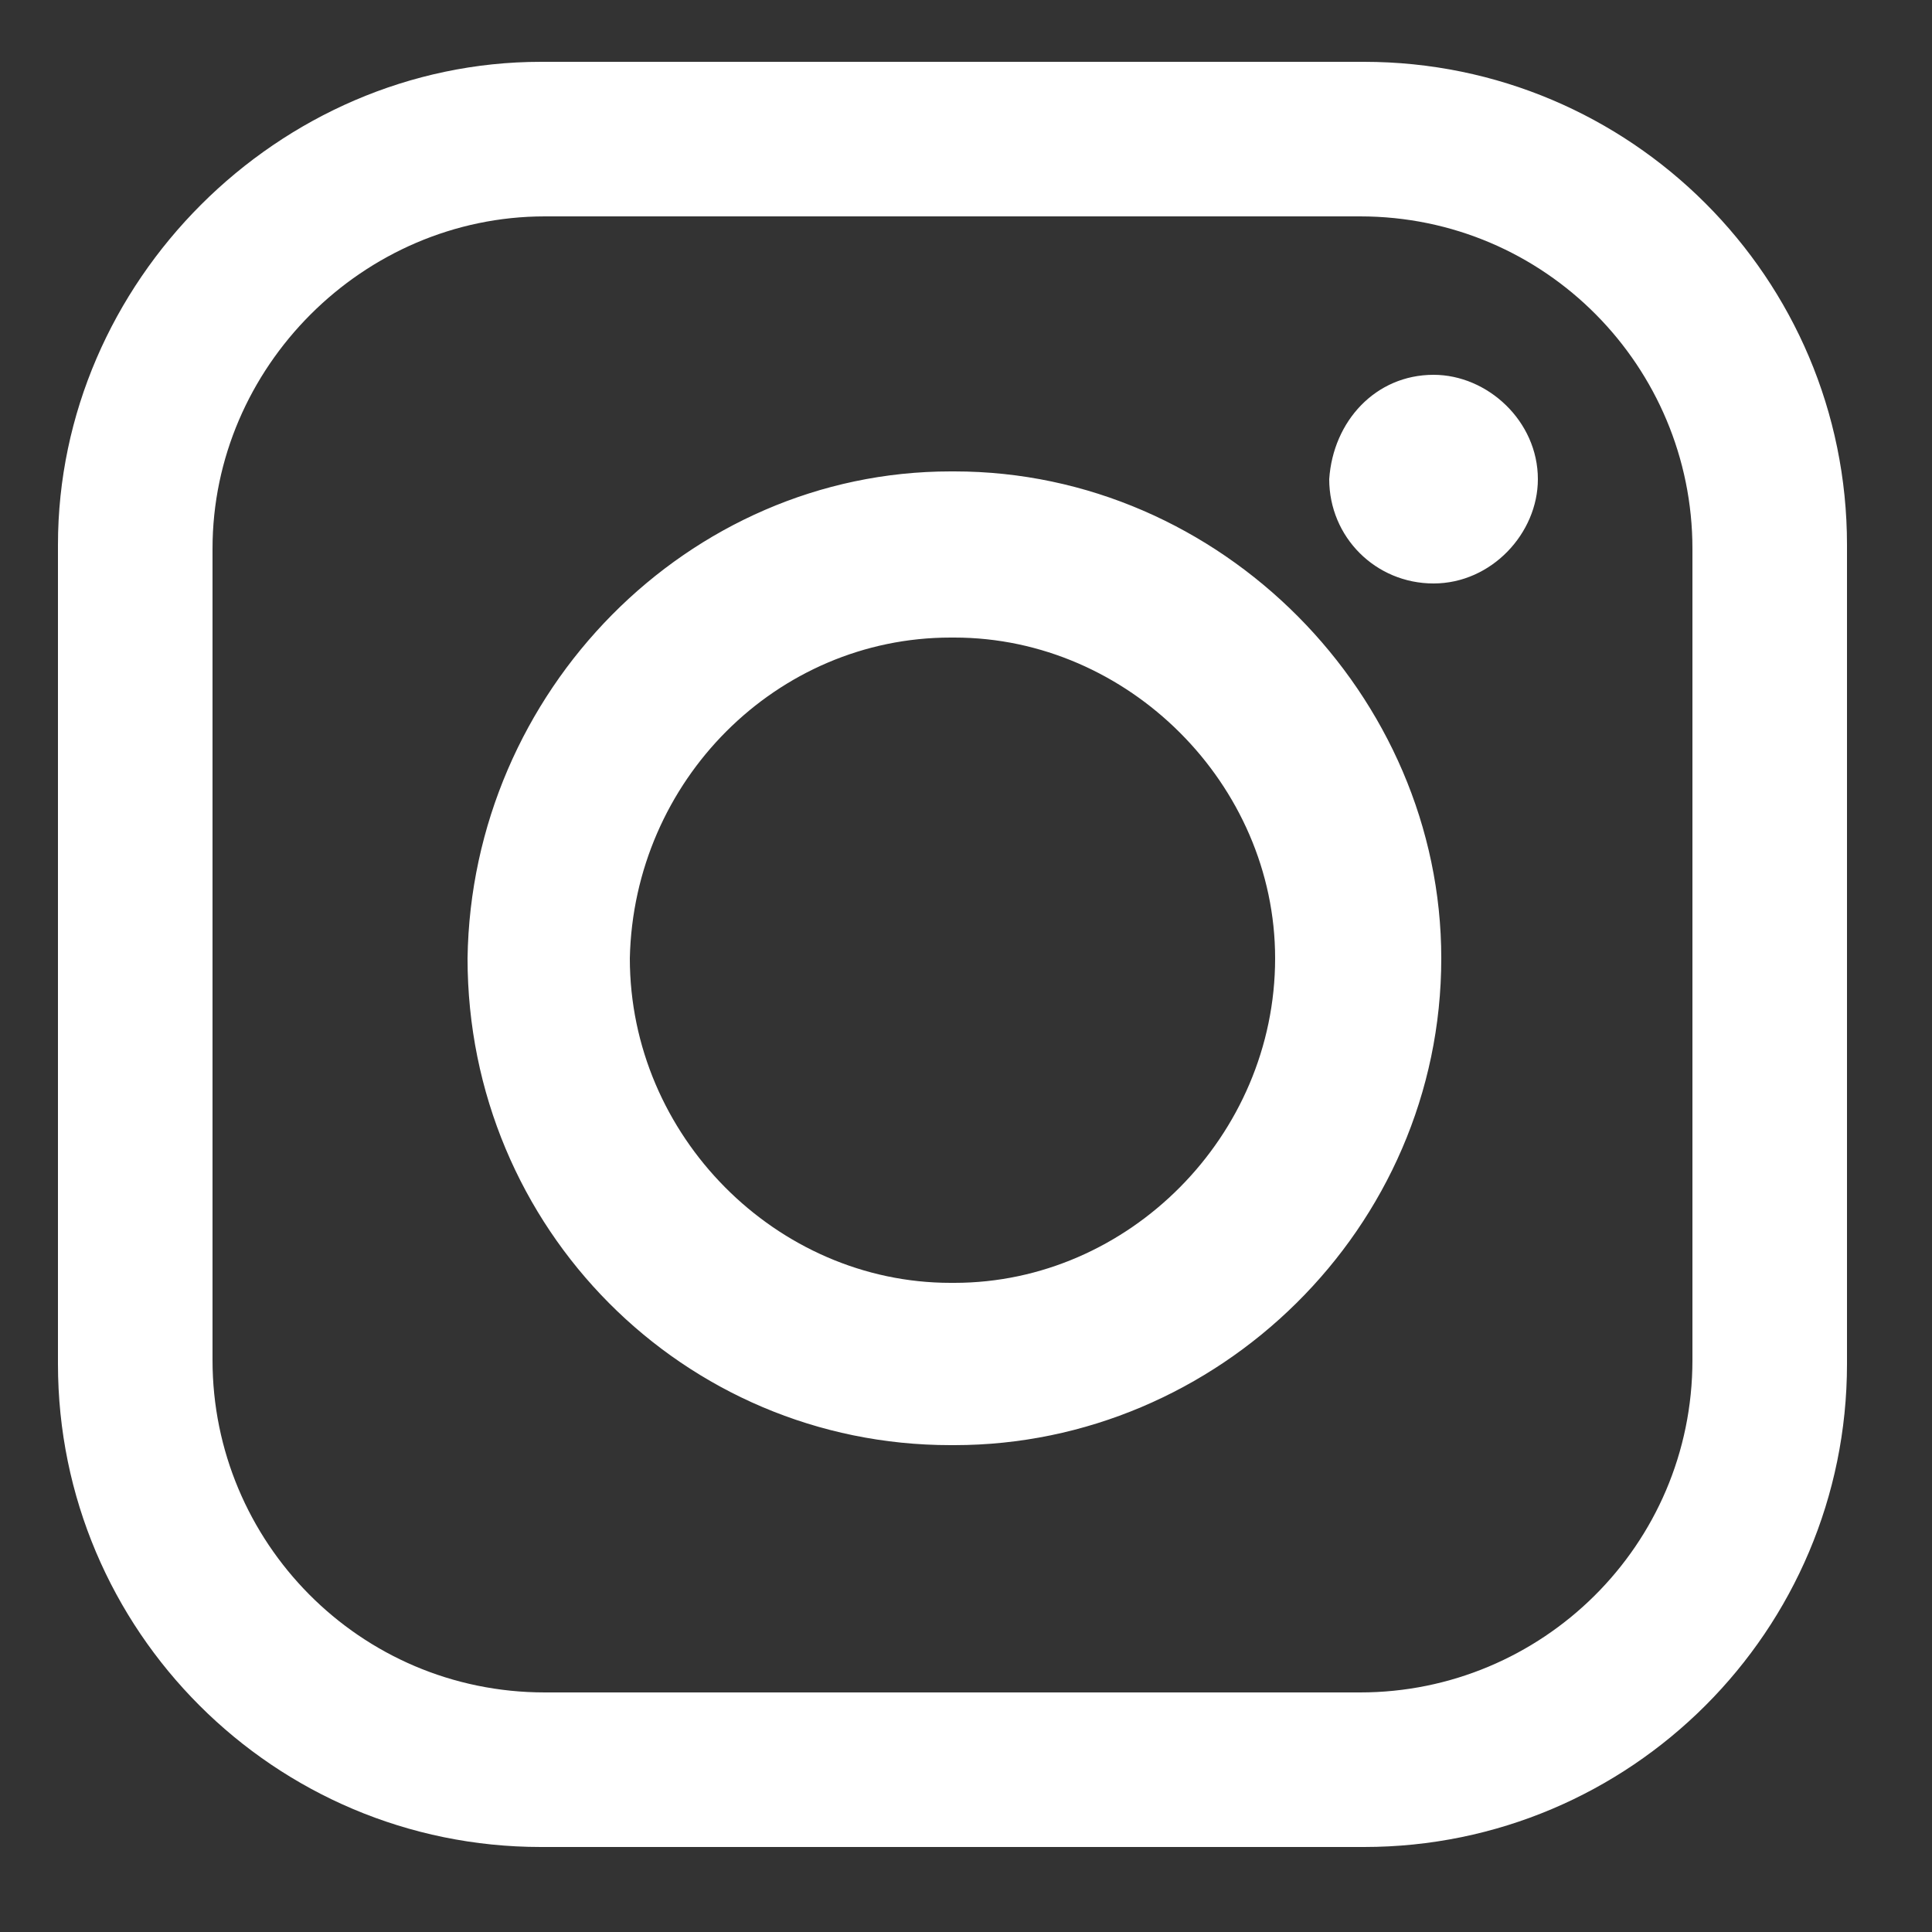 <?xml version="1.0" encoding="utf-8"?>
<!-- Generator: Adobe Illustrator 24.1.2, SVG Export Plug-In . SVG Version: 6.00 Build 0)  -->
<svg version="1.1" id="Layer_1" xmlns="http://www.w3.org/2000/svg" xmlns:xlink="http://www.w3.org/1999/xlink" x="0px" y="0px"
	 width="50px" height="50px" viewBox="0 0 50 50" style="enable-background:new 0 0 50 50;" xml:space="preserve">
<rect x="0" y="0" width="50" height="50" fill="#333333" stroke="none"/>
<style type="text/css">
	.st0{fill-rule:evenodd;clip-rule:evenodd;fill:#FFFFFF;}
</style>
<path id="XMLID_3_" class="st0" d="M14,1.6h21.3c6.9,0,12.5,5.6,12.5,12.5v21.2c0,6.9-5.6,12.5-12.5,12.5H14
	c-6.9,0-12.5-5.6-12.5-12.5V14.1C1.5,7.3,7.2,1.6,14,1.6L14,1.6z M37.1,9.7L37.1,9.7c1.4,0,2.7,1.2,2.7,2.7l0,0
	c0,1.4-1.2,2.7-2.7,2.7l0,0c-1.5,0-2.7-1.2-2.7-2.7l0,0C34.5,10.9,35.6,9.7,37.1,9.7L37.1,9.7z M24.6,12.2h0.1
	c6.9,0,12.6,5.8,12.6,12.6l0,0c0,7-5.8,12.6-12.6,12.6h-0.1c-6.9,0-12.5-5.6-12.5-12.6l0,0C12.2,17.9,17.8,12.2,24.6,12.2L24.6,12.2
	z M24.6,16.5h0.1c4.5,0,8.3,3.8,8.3,8.3l0,0c0,4.6-3.8,8.4-8.3,8.4h-0.1c-4.5,0-8.3-3.8-8.3-8.4l0,0C16.4,20.2,20.1,16.5,24.6,16.5
	L24.6,16.5z M14.1,5.6h21.1c4.8,0,8.6,3.9,8.6,8.6v21c0,4.8-3.9,8.6-8.6,8.6H14.1c-4.8,0-8.6-3.9-8.6-8.6v-21
	C5.5,9.5,9.4,5.6,14.1,5.6L14.1,5.6z"/>
</svg>
